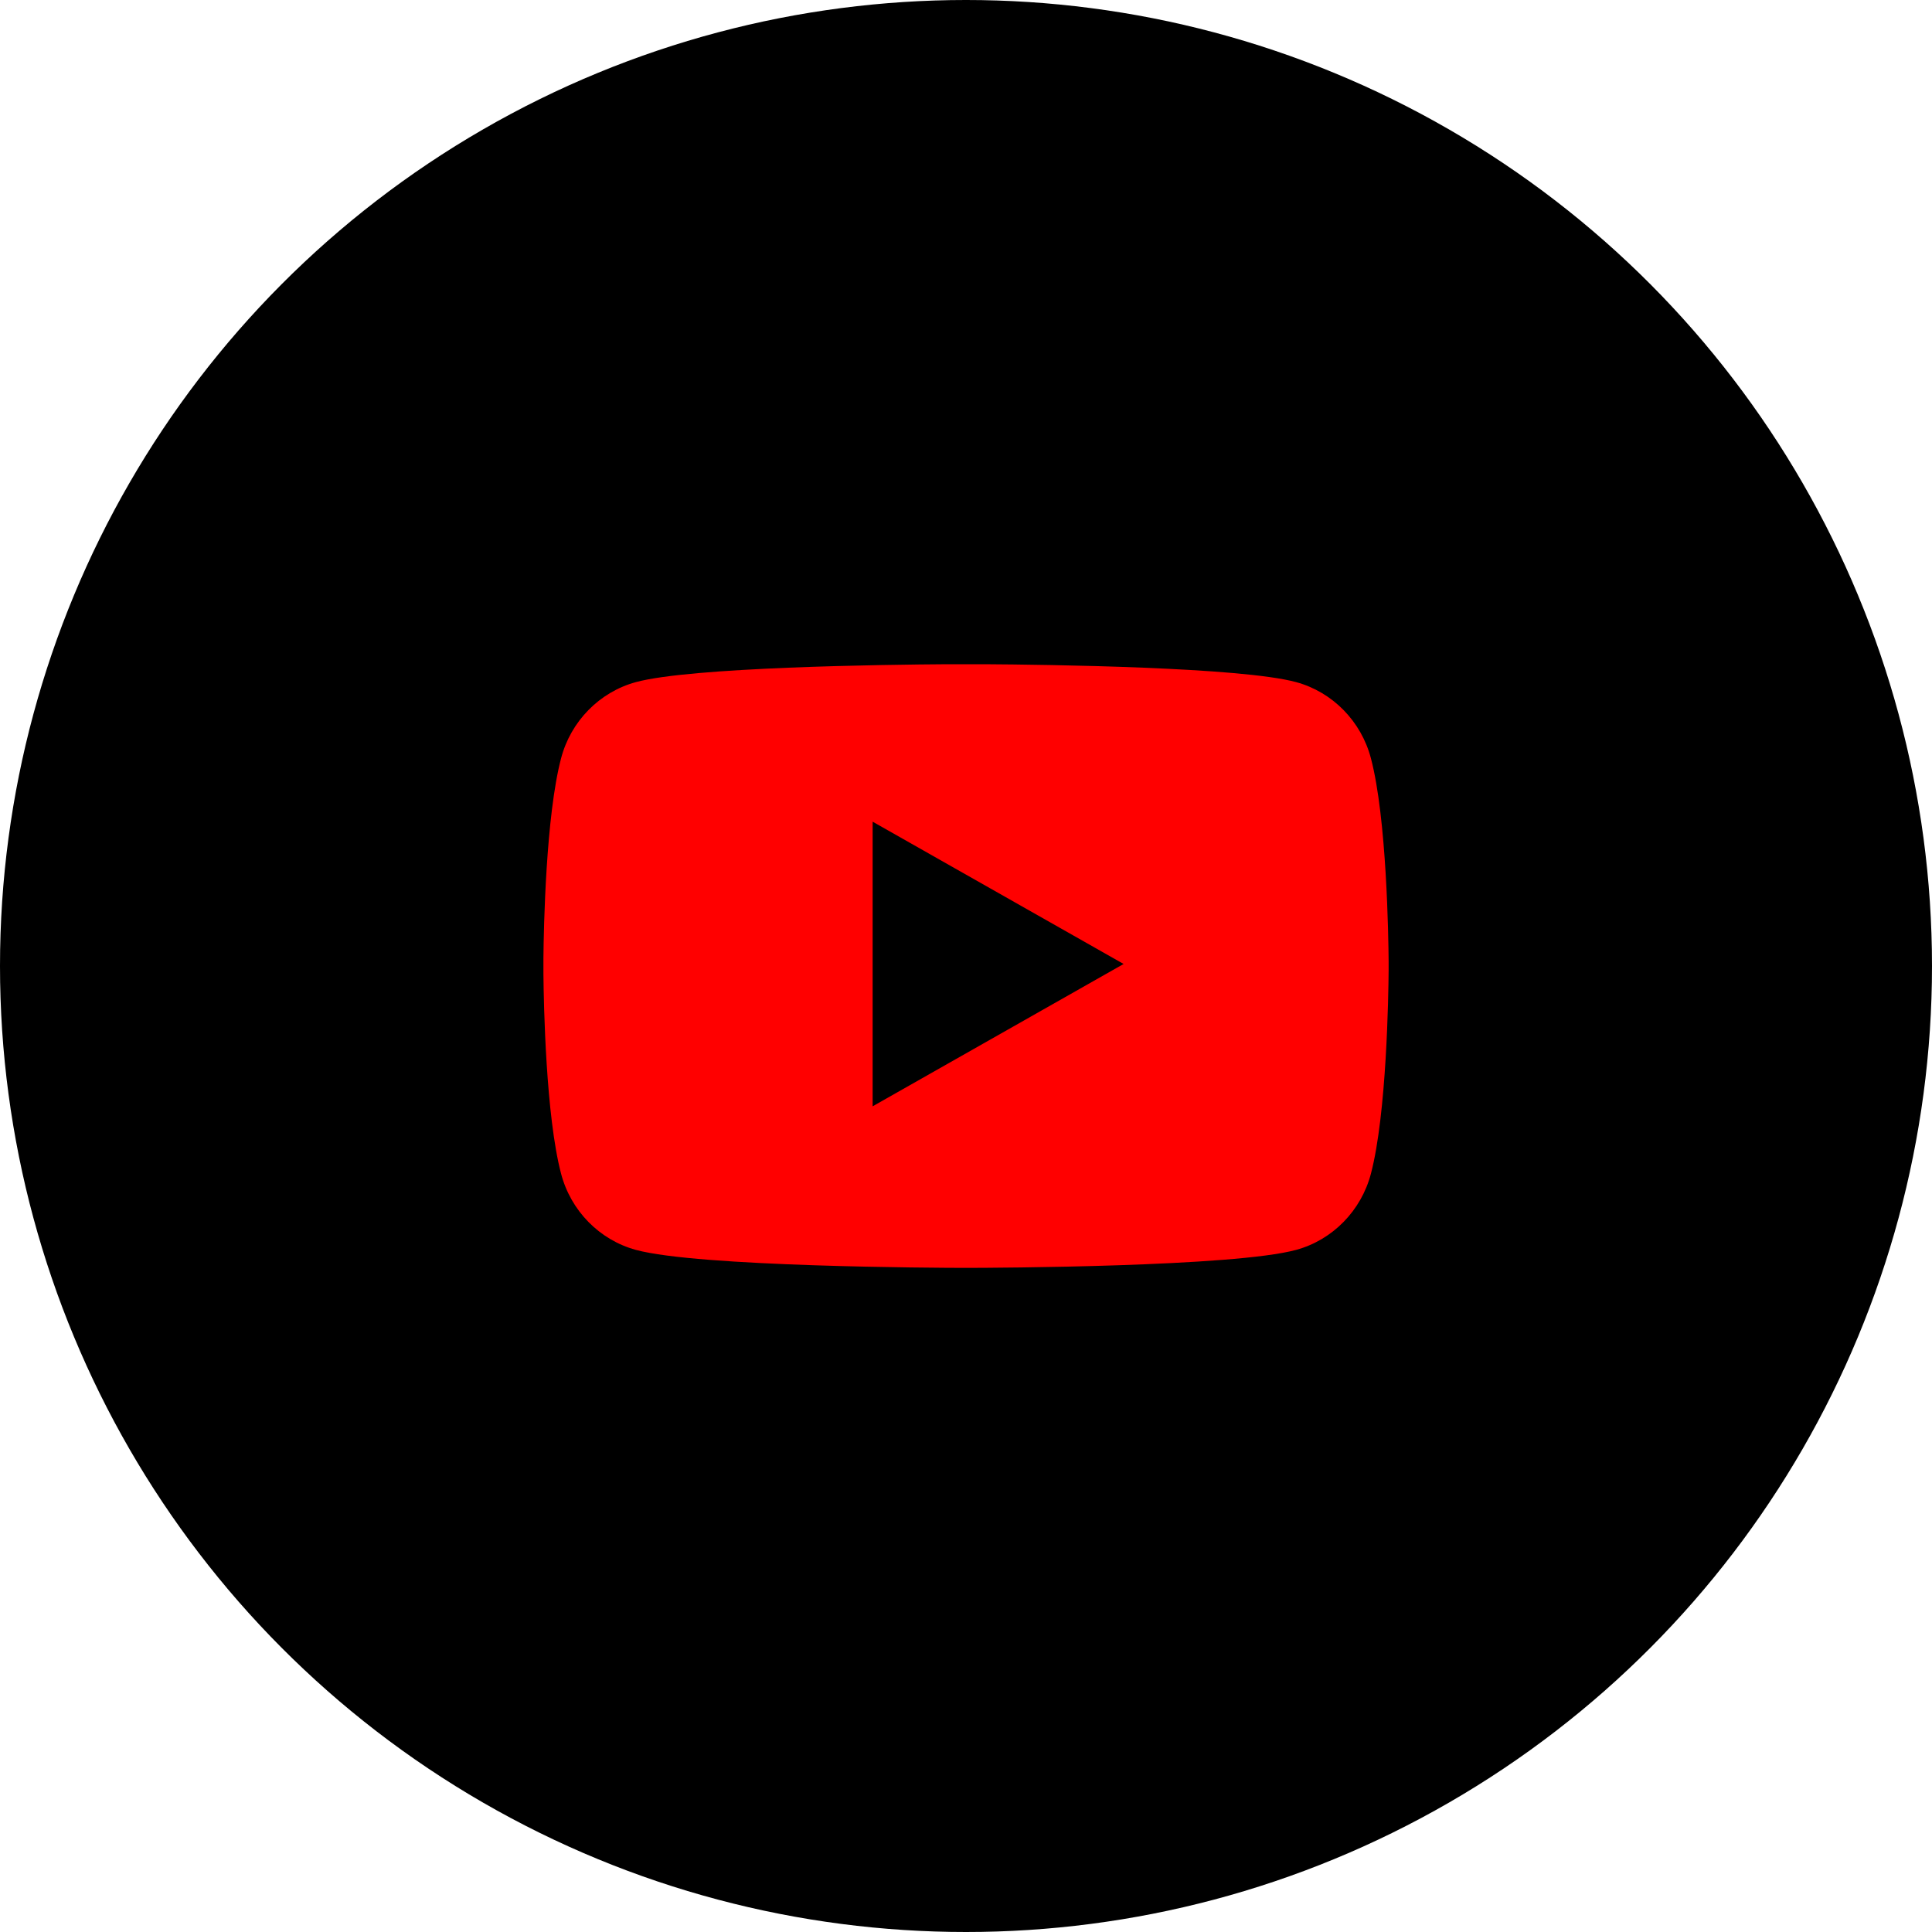 <svg xmlns="http://www.w3.org/2000/svg" width="40" height="40" viewBox="0 0 40 40">
    <g fill="none" fill-rule="evenodd">
        <circle cx="20" cy="20" r="20" fill="#000"/>
        <path fill="red" d="M20.39 13.752c1.277.008 5.304.059 6.447.371.753.206 1.346.81 1.547 1.579.327 1.243.362 3.693.366 4.203v.19c-.004.51-.04 2.96-.366 4.203-.201.768-.794 1.373-1.547 1.579-1.291.353-6.257.372-6.79.373h-.094c-.533-.001-5.5-.02-6.79-.373-.753-.206-1.346-.81-1.547-1.579-.314-1.194-.359-3.499-.365-4.133v-.33c.006-.634.051-2.94.365-4.133.2-.768.794-1.373 1.547-1.579 1.143-.312 5.17-.363 6.446-.371zm-2.323 3.26v5.893l5.196-2.947-5.196-2.946z"/>
    </g>
</svg>
